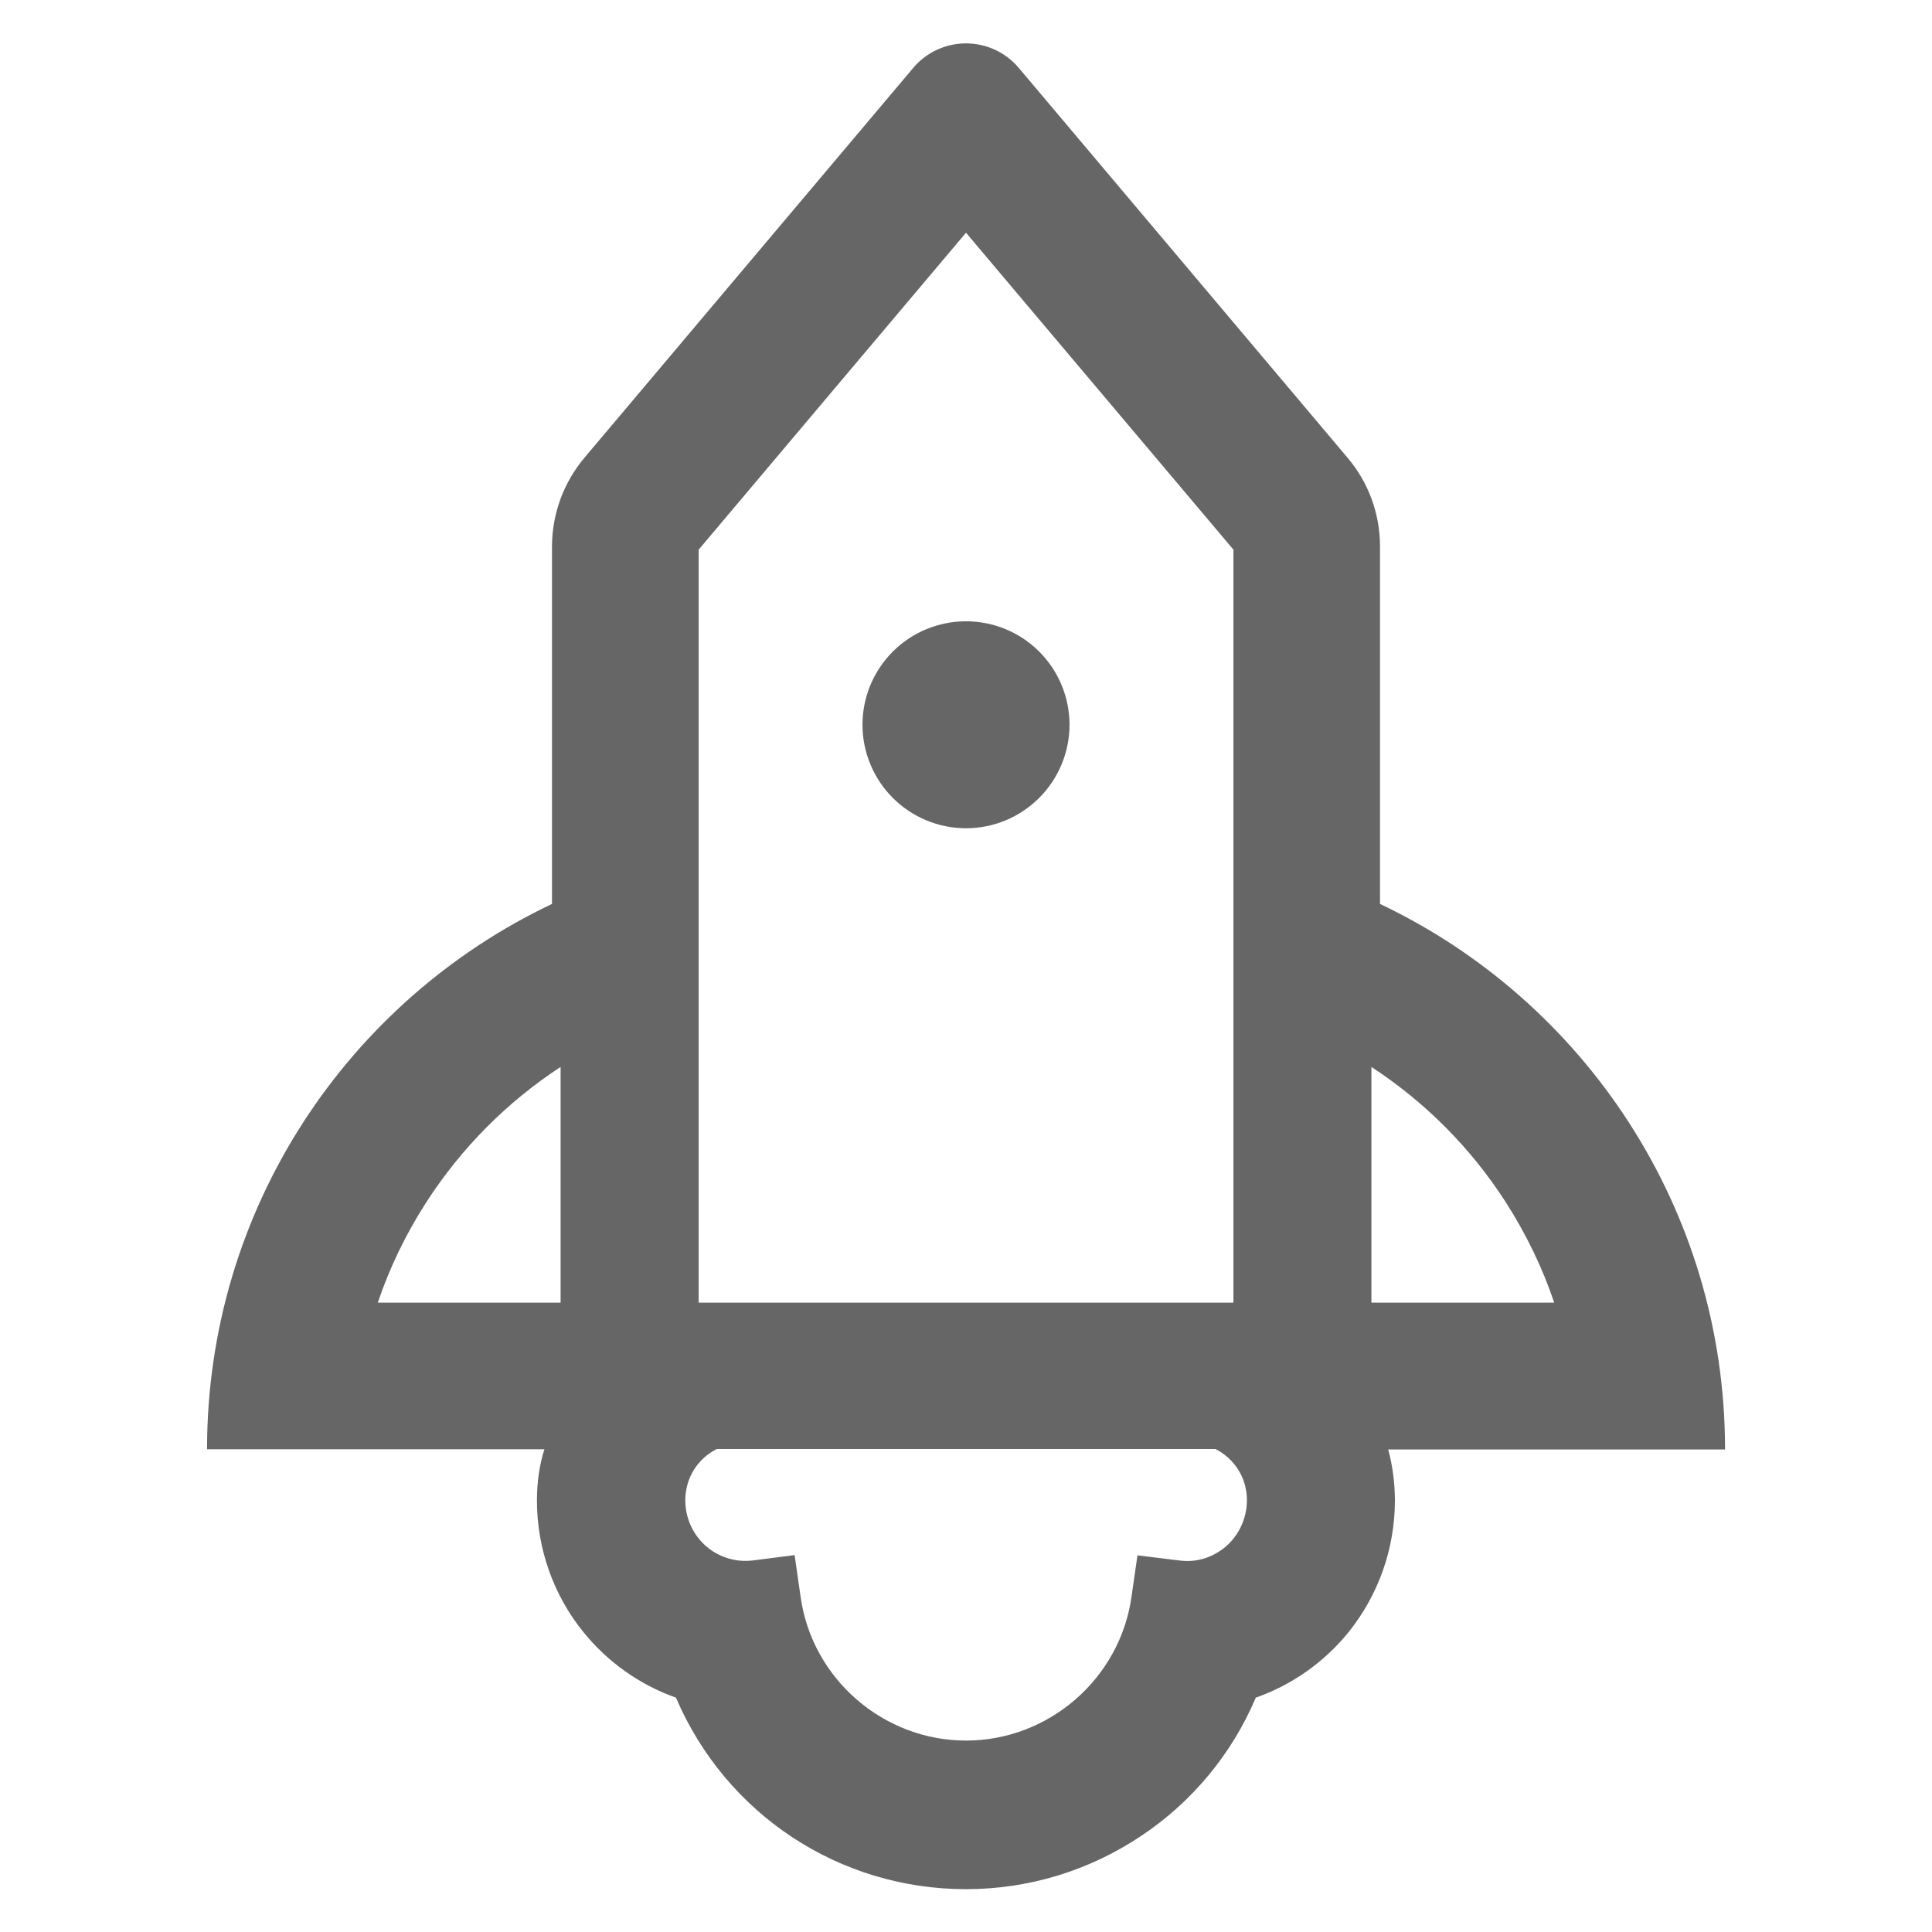 <svg xmlns="http://www.w3.org/2000/svg" fill="none" viewBox="0 0 24 24" height="24" width="24">
<path fill="#666666" d="M21.429 18.003C21.429 15.014 19.677 12.432 17.143 11.229V6.788C17.143 6.384 17.001 5.993 16.738 5.684L12.656 0.844C12.485 0.641 12.241 0.539 12 0.539C11.759 0.539 11.515 0.641 11.344 0.844L7.262 5.684C7.001 5.993 6.858 6.384 6.857 6.788V11.229C4.323 12.432 2.572 15.014 2.572 18.003H6.763C6.702 18.196 6.67 18.405 6.67 18.641C6.67 19.233 6.873 19.811 7.243 20.269C7.545 20.644 7.944 20.928 8.397 21.089C9.016 22.535 10.422 23.468 12 23.468C12.78 23.468 13.535 23.237 14.181 22.803C14.813 22.38 15.303 21.788 15.6 21.089C16.053 20.929 16.453 20.646 16.755 20.272C17.125 19.81 17.327 19.235 17.328 18.643C17.328 18.418 17.298 18.204 17.245 18.006H21.429V18.003ZM18.705 14.934C18.956 15.325 19.16 15.745 19.307 16.182H17.036V13.254C17.704 13.69 18.273 14.262 18.705 14.934ZM8.679 11.229V6.828L12 2.891L15.322 6.828V16.182H8.679V11.229ZM4.693 16.182C4.84 15.745 5.044 15.325 5.296 14.934C5.732 14.259 6.3 13.688 6.964 13.254V16.182H4.693ZM15.11 19.294C14.971 19.375 14.81 19.407 14.652 19.385L14.13 19.321L14.055 19.841C13.91 20.856 13.026 21.622 12 21.622C10.974 21.622 10.09 20.856 9.946 19.841L9.871 19.318L9.348 19.385C9.19 19.404 9.029 19.371 8.89 19.292C8.657 19.158 8.513 18.909 8.513 18.638C8.513 18.354 8.671 18.118 8.904 18H15.099C15.335 18.121 15.49 18.357 15.49 18.638C15.488 18.911 15.343 19.163 15.11 19.294ZM10.714 9.003C10.714 9.344 10.85 9.671 11.091 9.912C11.332 10.153 11.659 10.289 12 10.289C12.341 10.289 12.668 10.153 12.909 9.912C13.15 9.671 13.286 9.344 13.286 9.003C13.286 8.662 13.15 8.335 12.909 8.094C12.668 7.853 12.341 7.718 12 7.718C11.659 7.718 11.332 7.853 11.091 8.094C10.85 8.335 10.714 8.662 10.714 9.003Z"></path>
</svg>

